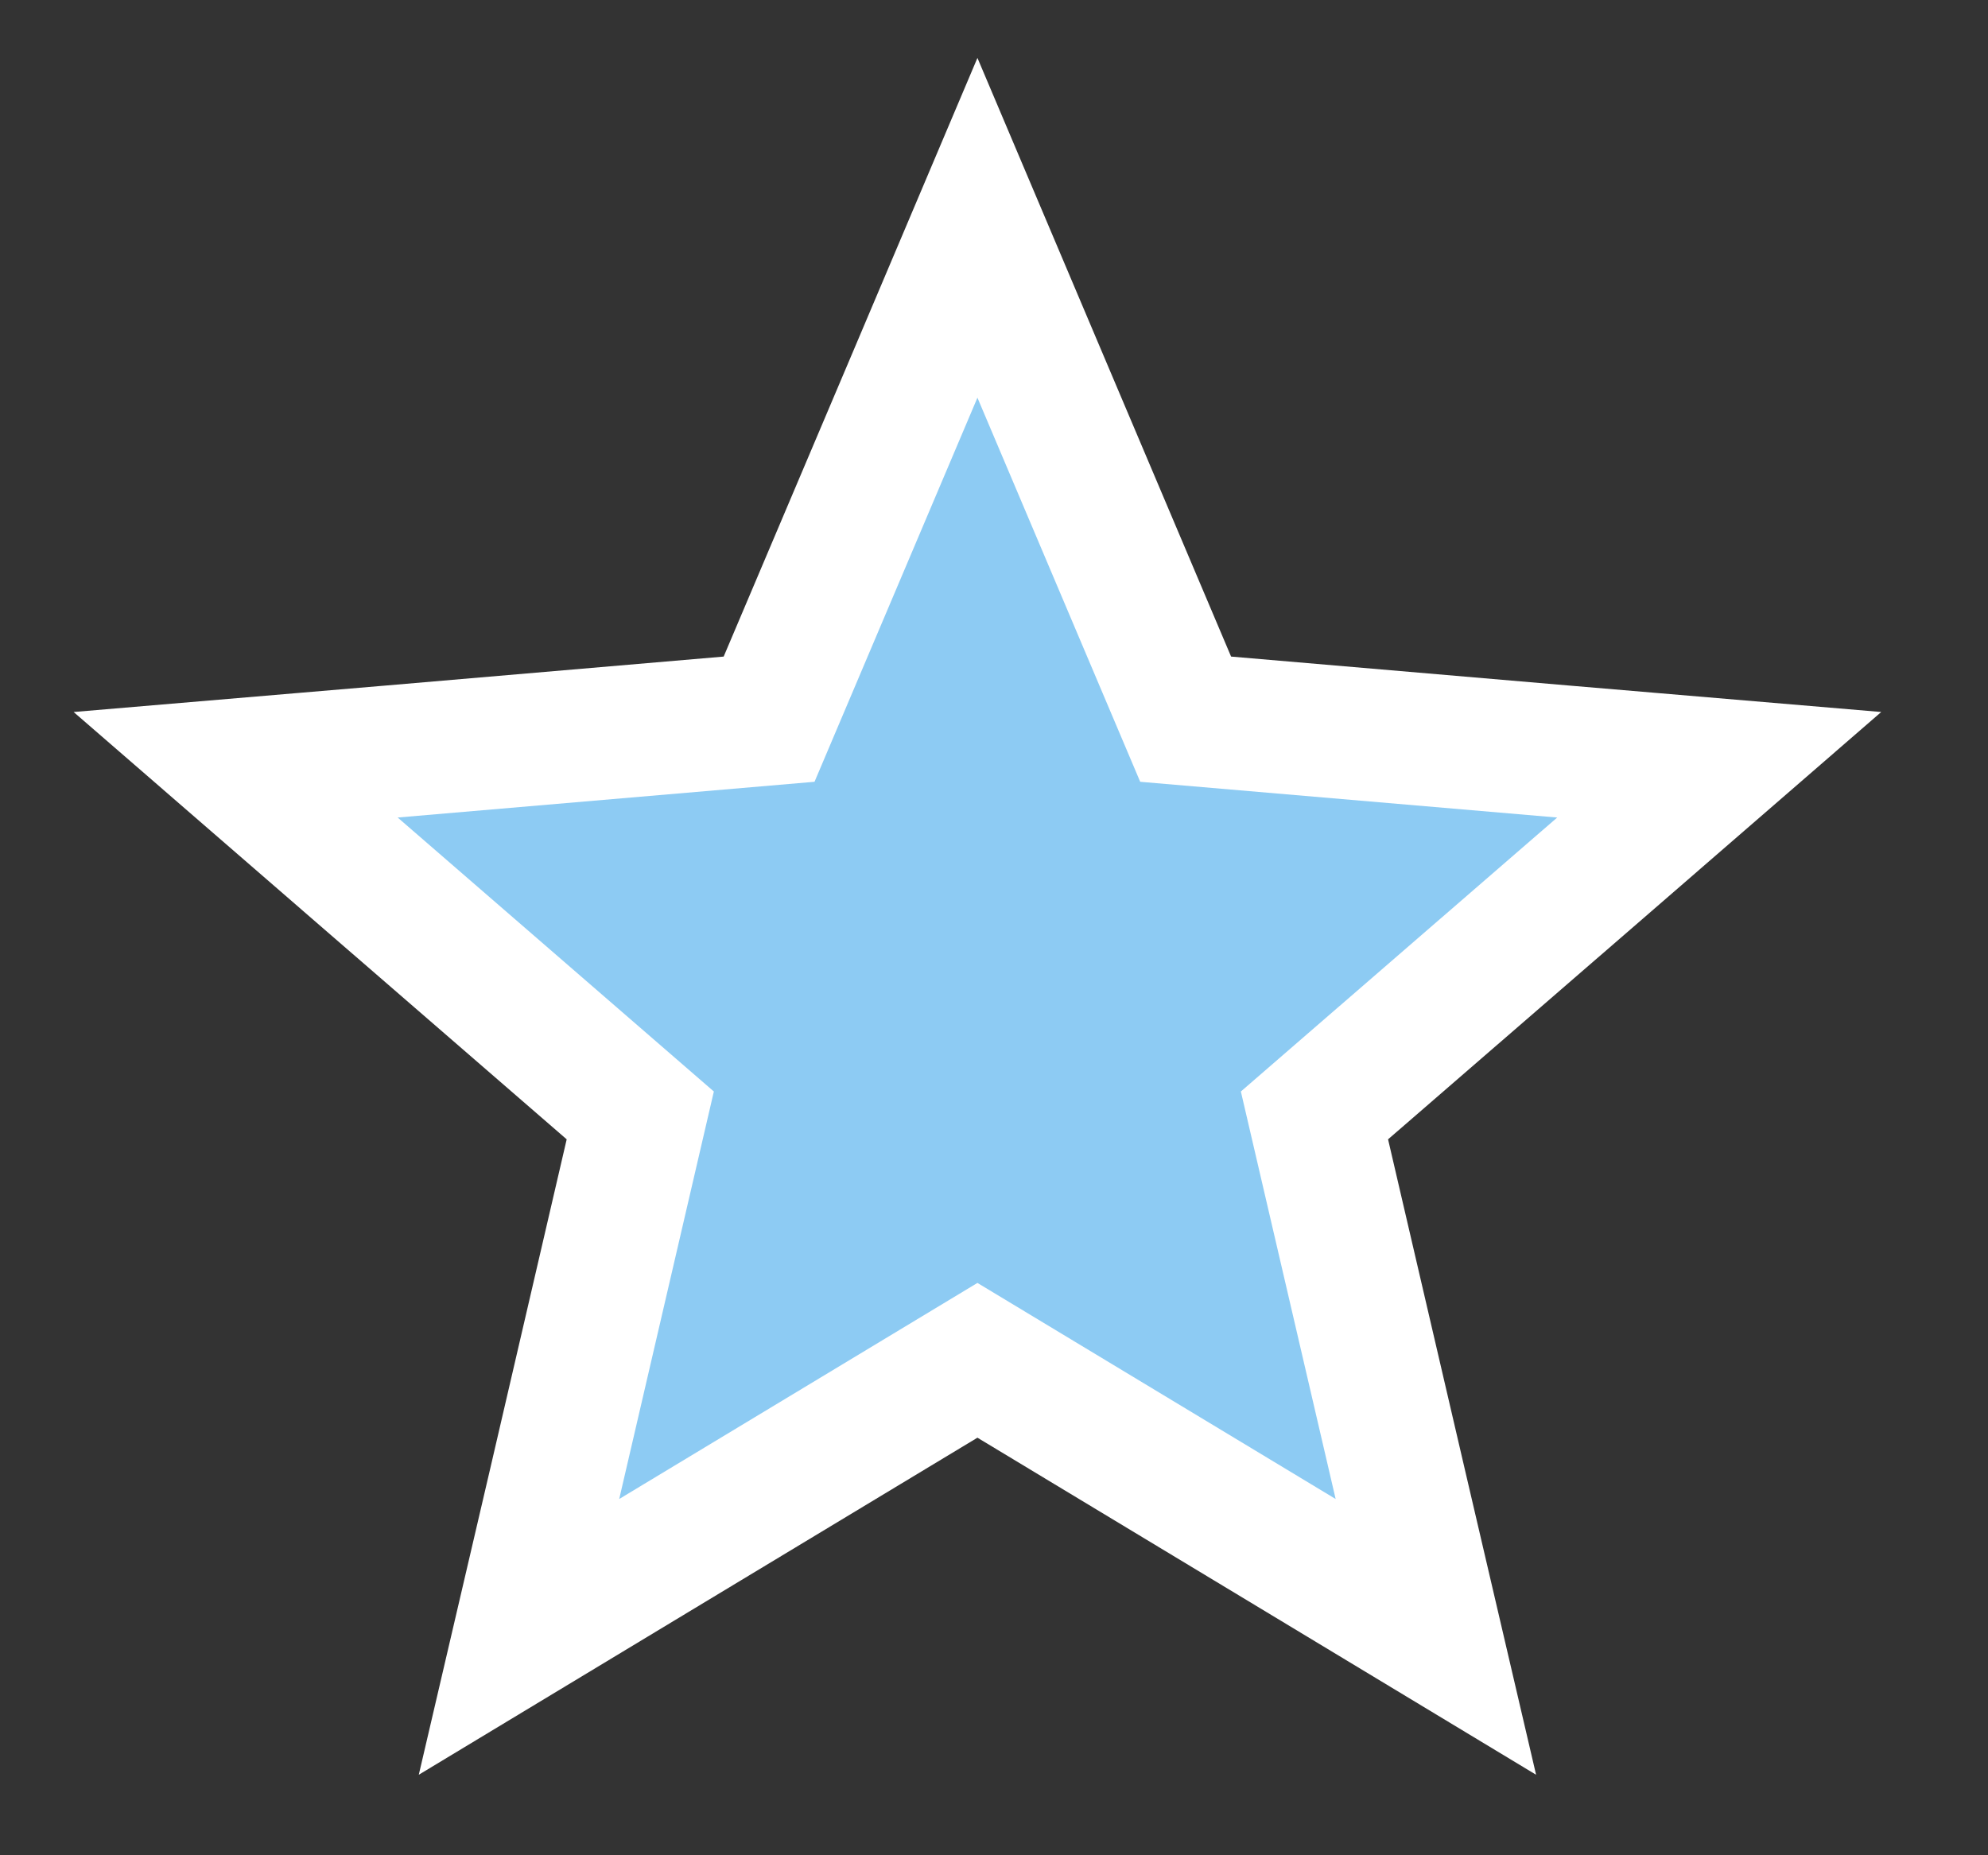 <?xml version="1.0" encoding="UTF-8"?> <svg xmlns="http://www.w3.org/2000/svg" width="15" height="14" viewBox="0 0 15 14" fill="none"><rect x="0" y="0" width="15" height="14" fill="#333333" stroke="none"/><path d="M7.835 2.805L8.946 5.427L11.793 5.671L12.972 5.771L12.077 6.547L9.918 8.417L10.565 11.199L10.834 12.352L9.82 11.74L7.375 10.265L4.93 11.74L3.916 12.352L4.185 11.199L4.831 8.417L2.673 6.547L1.778 5.771L2.957 5.671L5.803 5.427L6.915 2.805L7.375 1.719L7.835 2.805Z" fill="url(#paint0_linear_2275_3)" stroke="white"></path><defs><linearGradient id="paint0_linear_2275_3" x1="11.531" y1="3" x2="3.219" y2="11.312" gradientUnits="userSpaceOnUse"><stop offset="1" stop-color="#8DCBF3"></stop></linearGradient></defs></svg> 